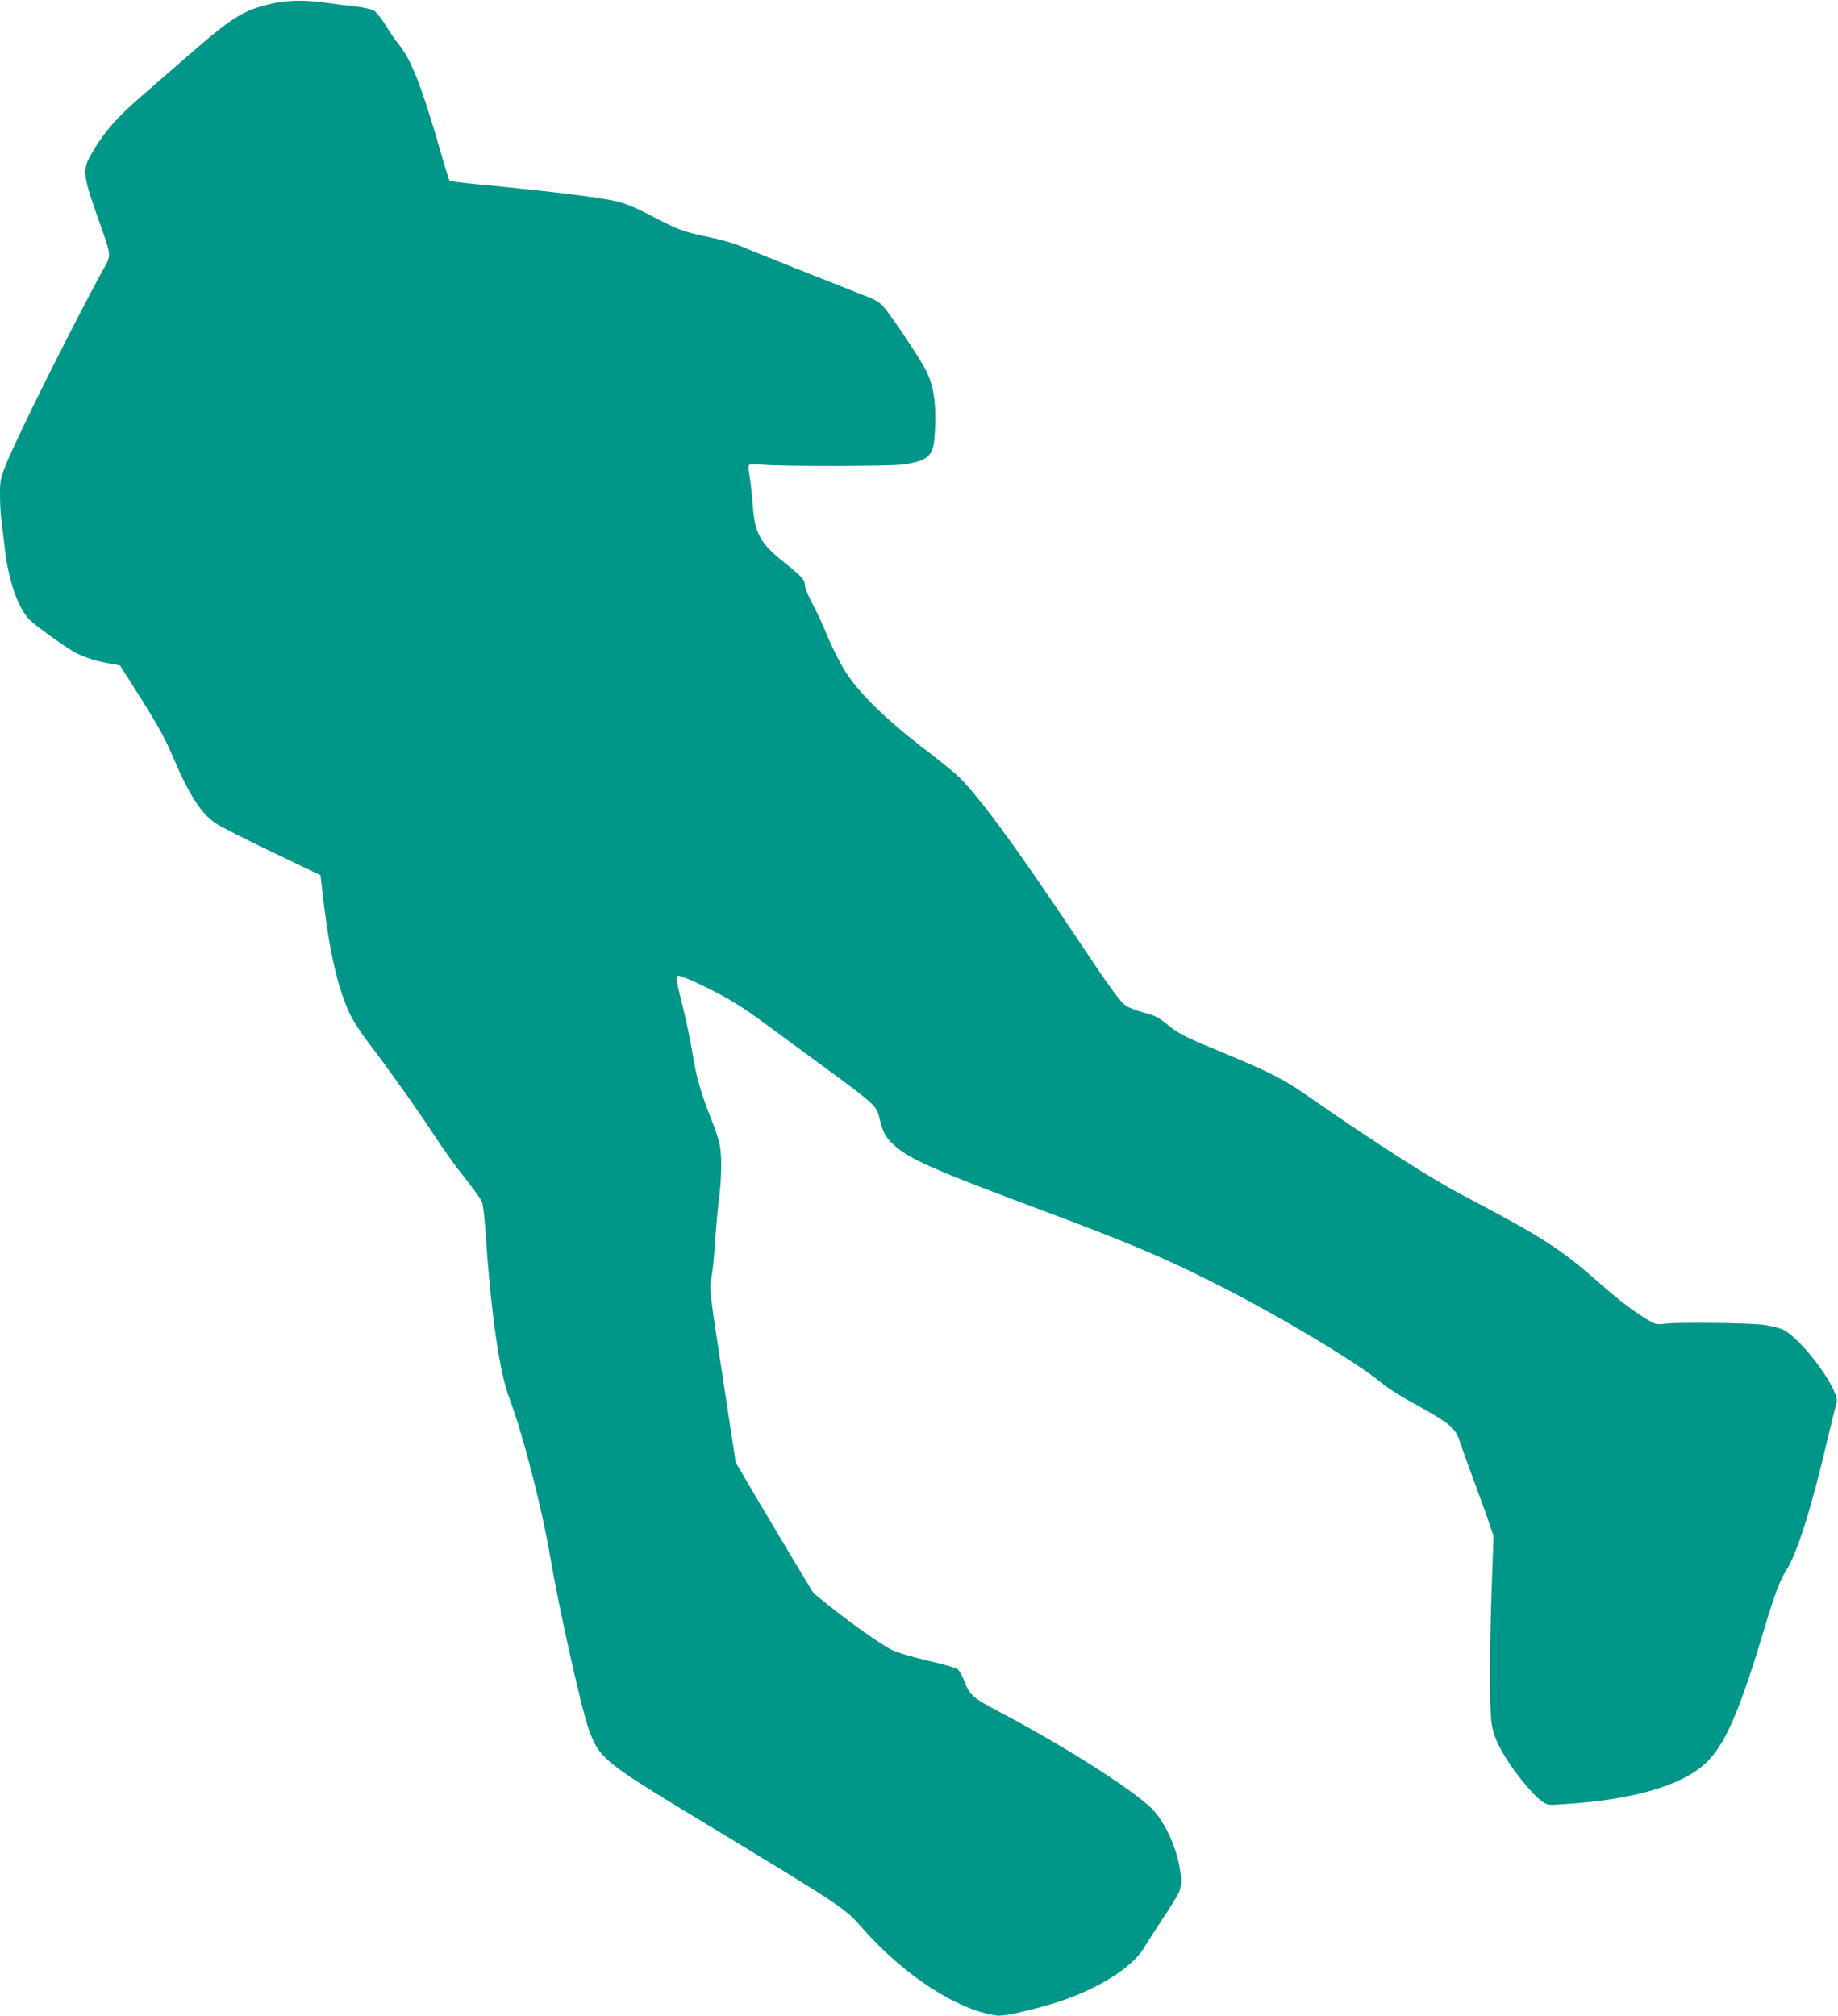 <?xml version="1.0" standalone="no"?>
<!DOCTYPE svg PUBLIC "-//W3C//DTD SVG 20010904//EN"
 "http://www.w3.org/TR/2001/REC-SVG-20010904/DTD/svg10.dtd">
<svg version="1.0" xmlns="http://www.w3.org/2000/svg"
 width="1167pt" height="1280pt" viewBox="0 0 1167 1280"
 preserveAspectRatio="xMidYMid meet">
<g transform="translate(0,1280) scale(0.1,-0.1)"
fill="#009688" stroke="none">
<path d="M1736 12779 c-193 -44 -251 -80 -540 -331 -110 -95 -251 -218 -315
-274 -132 -114 -217 -210 -286 -326 -74 -122 -73 -143 15 -398 106 -303 102
-257 32 -385 -215 -399 -532 -1035 -606 -1219 -33 -82 -36 -99 -36 -188 0 -53
4 -130 10 -170 5 -40 14 -118 21 -173 23 -201 82 -372 155 -448 40 -41 241
-185 299 -214 56 -28 128 -51 209 -65 l68 -13 137 -216 c102 -162 151 -251
195 -355 104 -246 183 -370 275 -431 30 -20 192 -103 360 -183 l306 -147 8
-69 c43 -395 97 -641 182 -819 19 -39 75 -125 126 -190 123 -162 308 -422 411
-580 47 -71 112 -164 144 -205 77 -97 138 -179 153 -208 7 -12 16 -89 22 -170
35 -530 89 -914 154 -1082 82 -214 206 -696 256 -990 55 -327 198 -969 246
-1105 66 -187 94 -210 688 -570 932 -564 936 -567 1048 -694 266 -303 607
-525 858 -558 36 -5 148 18 310 63 295 83 545 232 627 374 14 25 66 105 115
179 49 73 95 149 103 167 47 113 -49 408 -174 532 -123 122 -569 405 -970 615
-167 88 -187 105 -222 200 -12 32 -31 64 -43 71 -12 8 -101 33 -197 55 -112
27 -194 52 -228 71 -73 40 -251 166 -379 268 l-108 87 -103 170 c-56 94 -167
280 -247 415 l-144 245 -84 553 c-82 538 -84 554 -71 615 8 34 18 134 24 222
5 88 16 214 25 280 17 139 19 268 5 347 -6 31 -29 101 -51 155 -59 145 -97
272 -114 379 -21 131 -48 257 -85 404 -21 83 -28 126 -21 133 7 7 47 -7 123
-42 180 -84 283 -146 443 -265 83 -61 257 -190 389 -286 280 -205 311 -233
326 -292 25 -104 34 -123 75 -167 92 -98 238 -165 910 -416 586 -219 796 -307
1115 -466 407 -203 932 -515 1093 -650 32 -27 104 -74 160 -105 282 -156 306
-175 338 -272 12 -37 54 -155 94 -262 40 -107 83 -226 95 -264 l23 -69 -12
-331 c-13 -394 -14 -753 -1 -853 10 -78 44 -155 113 -258 65 -97 157 -205 201
-237 41 -30 42 -30 141 -23 438 27 745 115 901 257 125 115 218 327 378 864
63 210 100 307 139 367 66 100 162 404 261 832 26 110 52 212 57 226 28 73
-224 416 -344 469 -23 10 -78 23 -122 29 -97 12 -537 17 -620 7 -57 -7 -63 -6
-119 28 -99 61 -175 119 -331 256 -224 196 -346 273 -835 530 -210 111 -531
316 -973 622 -170 119 -249 159 -572 293 -231 95 -265 113 -344 179 -43 35
-71 49 -135 66 -45 12 -96 31 -114 42 -36 22 -101 111 -302 413 -410 615 -649
940 -781 1060 -24 22 -123 101 -219 175 -221 170 -396 341 -478 469 -34 52
-84 151 -113 220 -28 69 -73 167 -100 217 -27 50 -49 105 -49 121 0 32 -18 52
-138 148 -145 116 -180 180 -192 353 -5 65 -14 148 -20 186 -9 48 -9 70 -2 75
6 4 46 3 89 0 118 -11 786 -10 882 1 46 5 103 19 126 30 65 31 78 67 83 225 4
152 -12 247 -57 340 -33 67 -181 291 -252 383 -47 59 -48 60 -195 117 -144 56
-626 248 -749 299 -33 13 -115 36 -181 50 -164 34 -197 46 -361 132 -92 49
-169 81 -220 94 -102 25 -397 62 -880 109 -101 9 -185 20 -188 23 -4 3 -33 97
-65 209 -111 386 -180 561 -257 656 -22 26 -61 83 -87 126 -28 46 -59 83 -76
92 -16 8 -71 19 -122 25 -51 5 -127 15 -168 21 -134 20 -247 19 -344 -2z"/>
</g>
</svg>
